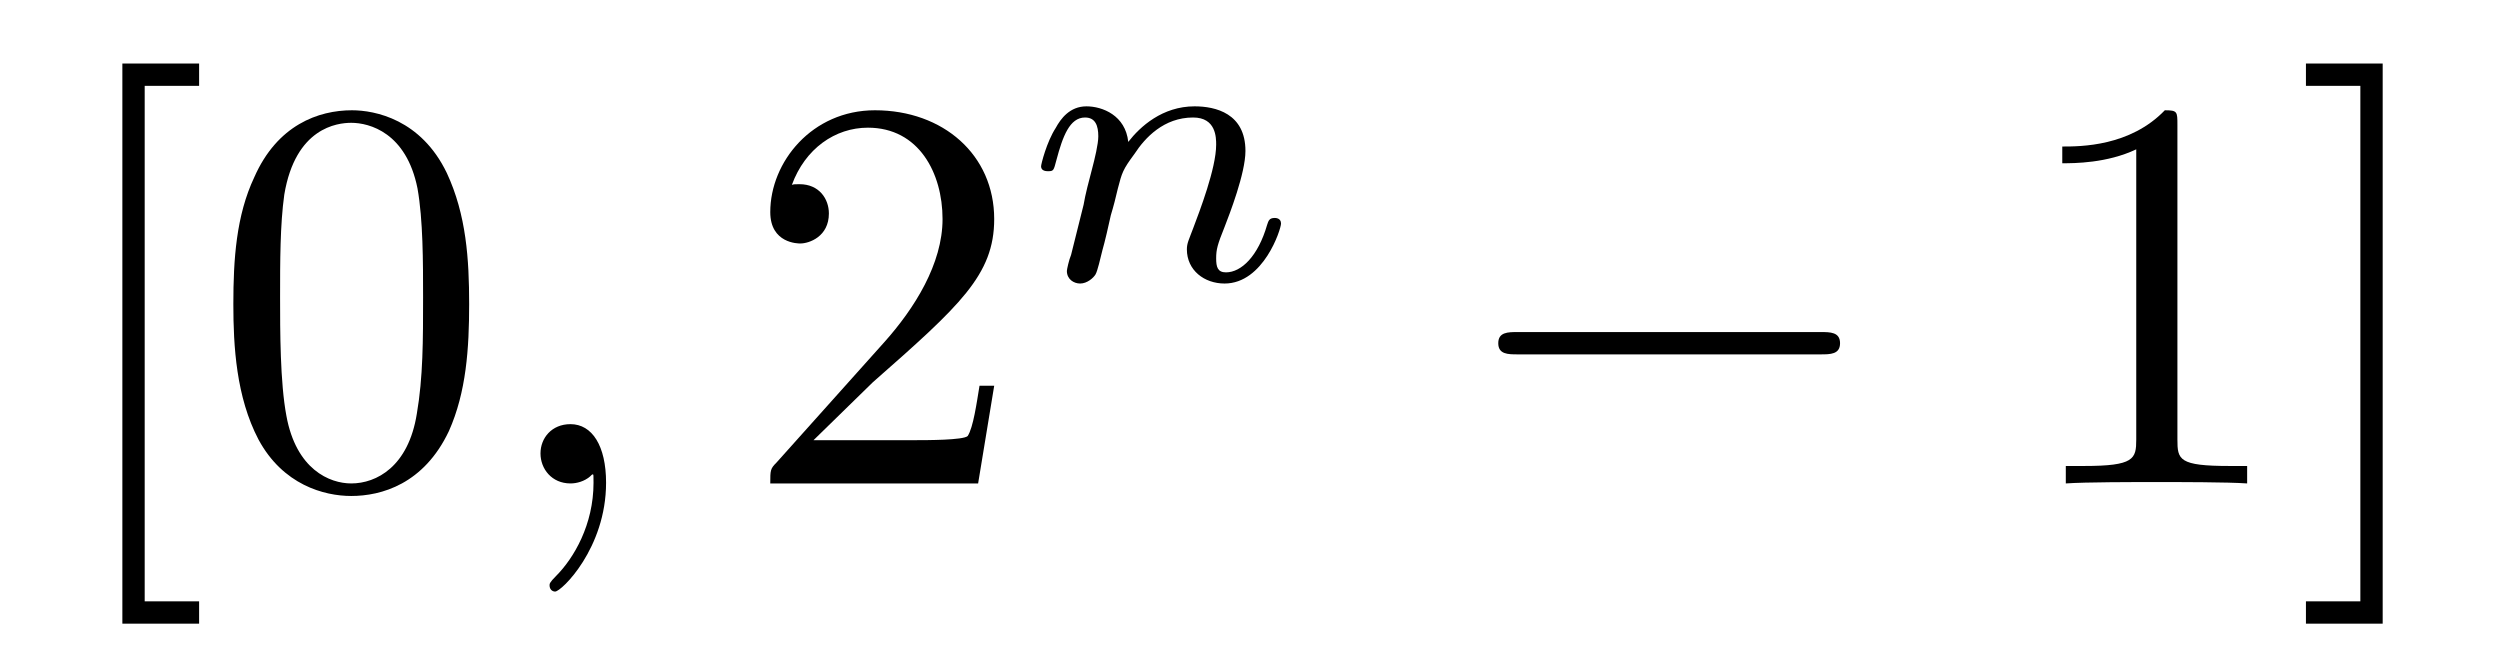<?xml version="1.0" encoding="UTF-8"?>
<svg xmlns="http://www.w3.org/2000/svg" xmlns:xlink="http://www.w3.org/1999/xlink" width="56pt" height="15pt" viewBox="0 0 56 15" version="1.1">
<defs>
<g>
<symbol overflow="visible" id="glyph0-0">
<path style="stroke:none;" d=""/>
</symbol>
<symbol overflow="visible" id="glyph0-1">
<path style="stroke:none;" d="M 3.203 3.141 L 3.203 2.641 L 1.984 2.641 L 1.984 -8.906 L 3.203 -8.906 L 3.203 -9.406 L 1.484 -9.406 L 1.484 3.141 Z M 3.203 3.141 "/>
</symbol>
<symbol overflow="visible" id="glyph0-2">
<path style="stroke:none;" d="M 5.766 -4.016 C 5.766 -5.016 5.703 -6.016 5.266 -6.953 C 4.688 -8.156 3.656 -8.359 3.141 -8.359 C 2.391 -8.359 1.469 -8.031 0.953 -6.859 C 0.547 -6 0.484 -5.016 0.484 -4.016 C 0.484 -3.078 0.547 -1.938 1.047 -0.984 C 1.594 0.031 2.516 0.281 3.125 0.281 C 3.797 0.281 4.75 0.016 5.312 -1.172 C 5.703 -2.047 5.766 -3.031 5.766 -4.016 Z M 3.125 0 C 2.641 0 1.891 -0.312 1.672 -1.516 C 1.531 -2.266 1.531 -3.422 1.531 -4.172 C 1.531 -4.969 1.531 -5.797 1.625 -6.469 C 1.875 -7.969 2.812 -8.078 3.125 -8.078 C 3.531 -8.078 4.359 -7.859 4.609 -6.609 C 4.734 -5.906 4.734 -4.953 4.734 -4.172 C 4.734 -3.219 4.734 -2.375 4.594 -1.562 C 4.406 -0.375 3.688 0 3.125 0 Z M 3.125 0 "/>
</symbol>
<symbol overflow="visible" id="glyph0-3">
<path style="stroke:none;" d="M 1.594 -0.969 L 2.922 -2.266 C 4.875 -3.984 5.641 -4.672 5.641 -5.922 C 5.641 -7.359 4.5 -8.359 2.969 -8.359 C 1.562 -8.359 0.625 -7.203 0.625 -6.078 C 0.625 -5.375 1.25 -5.375 1.297 -5.375 C 1.5 -5.375 1.938 -5.531 1.938 -6.047 C 1.938 -6.375 1.719 -6.703 1.281 -6.703 C 1.172 -6.703 1.156 -6.703 1.109 -6.688 C 1.406 -7.5 2.078 -7.969 2.812 -7.969 C 3.953 -7.969 4.484 -6.953 4.484 -5.922 C 4.484 -4.922 3.859 -3.922 3.172 -3.156 L 0.766 -0.469 C 0.625 -0.328 0.625 -0.297 0.625 0 L 5.281 0 L 5.641 -2.188 L 5.312 -2.188 C 5.25 -1.812 5.172 -1.25 5.047 -1.062 C 4.953 -0.969 4.125 -0.969 3.859 -0.969 Z M 1.594 -0.969 "/>
</symbol>
<symbol overflow="visible" id="glyph0-4">
<path style="stroke:none;" d="M 3.688 -8.031 C 3.688 -8.328 3.688 -8.359 3.406 -8.359 C 2.625 -7.547 1.516 -7.547 1.109 -7.547 L 1.109 -7.172 C 1.375 -7.172 2.109 -7.172 2.766 -7.484 L 2.766 -0.984 C 2.766 -0.547 2.719 -0.391 1.594 -0.391 L 1.188 -0.391 L 1.188 0 C 1.625 -0.031 2.719 -0.031 3.219 -0.031 C 3.719 -0.031 4.812 -0.031 5.25 0 L 5.25 -0.391 L 4.859 -0.391 C 3.719 -0.391 3.688 -0.531 3.688 -0.984 Z M 3.688 -8.031 "/>
</symbol>
<symbol overflow="visible" id="glyph0-5">
<path style="stroke:none;" d="M 2 -9.406 L 0.281 -9.406 L 0.281 -8.906 L 1.5 -8.906 L 1.5 2.641 L 0.281 2.641 L 0.281 3.141 L 2 3.141 Z M 2 -9.406 "/>
</symbol>
<symbol overflow="visible" id="glyph1-0">
<path style="stroke:none;" d=""/>
</symbol>
<symbol overflow="visible" id="glyph1-1">
<path style="stroke:none;" d="M 2.547 -0.016 C 2.547 -0.844 2.234 -1.328 1.75 -1.328 C 1.328 -1.328 1.078 -1.016 1.078 -0.672 C 1.078 -0.328 1.328 0 1.75 0 C 1.891 0 2.062 -0.047 2.188 -0.156 C 2.219 -0.188 2.234 -0.203 2.25 -0.203 C 2.266 -0.203 2.266 -0.188 2.266 -0.016 C 2.266 0.922 1.828 1.672 1.422 2.078 C 1.281 2.219 1.281 2.25 1.281 2.281 C 1.281 2.375 1.344 2.422 1.406 2.422 C 1.547 2.422 2.547 1.453 2.547 -0.016 Z M 2.547 -0.016 "/>
</symbol>
<symbol overflow="visible" id="glyph2-0">
<path style="stroke:none;" d=""/>
</symbol>
<symbol overflow="visible" id="glyph2-1">
<path style="stroke:none;" d="M 1.078 -0.547 C 1.031 -0.438 0.984 -0.219 0.984 -0.188 C 0.984 0 1.141 0.094 1.281 0.094 C 1.438 0.094 1.578 -0.031 1.625 -0.109 C 1.672 -0.188 1.734 -0.469 1.781 -0.656 C 1.828 -0.812 1.922 -1.219 1.969 -1.438 C 2.031 -1.641 2.078 -1.828 2.125 -2.031 C 2.219 -2.391 2.234 -2.453 2.5 -2.812 C 2.734 -3.172 3.156 -3.625 3.812 -3.625 C 4.328 -3.625 4.328 -3.172 4.328 -3.016 C 4.328 -2.484 3.953 -1.516 3.812 -1.141 C 3.719 -0.891 3.672 -0.812 3.672 -0.672 C 3.672 -0.203 4.062 0.094 4.516 0.094 C 5.391 0.094 5.781 -1.125 5.781 -1.25 C 5.781 -1.375 5.656 -1.375 5.641 -1.375 C 5.516 -1.375 5.5 -1.312 5.469 -1.219 C 5.266 -0.516 4.891 -0.156 4.547 -0.156 C 4.359 -0.156 4.328 -0.281 4.328 -0.469 C 4.328 -0.672 4.359 -0.781 4.516 -1.172 C 4.625 -1.453 4.984 -2.375 4.984 -2.875 C 4.984 -3.719 4.312 -3.875 3.844 -3.875 C 3.125 -3.875 2.625 -3.422 2.359 -3.078 C 2.297 -3.672 1.781 -3.875 1.422 -3.875 C 1.047 -3.875 0.844 -3.594 0.734 -3.391 C 0.531 -3.078 0.406 -2.578 0.406 -2.531 C 0.406 -2.422 0.531 -2.422 0.562 -2.422 C 0.688 -2.422 0.688 -2.438 0.75 -2.672 C 0.891 -3.203 1.047 -3.625 1.391 -3.625 C 1.625 -3.625 1.688 -3.438 1.688 -3.203 C 1.688 -3.031 1.609 -2.703 1.547 -2.469 C 1.484 -2.234 1.391 -1.875 1.359 -1.672 Z M 1.078 -0.547 "/>
</symbol>
<symbol overflow="visible" id="glyph3-0">
<path style="stroke:none;" d=""/>
</symbol>
<symbol overflow="visible" id="glyph3-1">
<path style="stroke:none;" d="M 8.266 -2.891 C 8.484 -2.891 8.703 -2.891 8.703 -3.141 C 8.703 -3.391 8.484 -3.391 8.266 -3.391 L 1.484 -3.391 C 1.266 -3.391 1.047 -3.391 1.047 -3.141 C 1.047 -2.891 1.266 -2.891 1.484 -2.891 Z M 8.266 -2.891 "/>
</symbol>
</g>
</defs>
<g id="surface1">
<g style="fill:rgb(0%,0%,0%);fill-opacity:1;">
  <use xlink:href="#glyph0-1" x="1.257" y="10.829"/>
</g>
<g style="fill:rgb(0%,0%,0%);fill-opacity:1;">
  <use xlink:href="#glyph0-2" x="4.743" y="10.829"/>
</g>
<g style="fill:rgb(0%,0%,0%);fill-opacity:1;">
  <use xlink:href="#glyph1-1" x="11.029" y="10.829"/>
</g>
<g style="fill:rgb(0%,0%,0%);fill-opacity:1;">
  <use xlink:href="#glyph0-3" x="16.629" y="10.829"/>
</g>
<g style="fill:rgb(0%,0%,0%);fill-opacity:1;">
  <use xlink:href="#glyph2-1" x="22.914" y="6.257"/>
</g>
<g style="fill:rgb(0%,0%,0%);fill-opacity:1;">
  <use xlink:href="#glyph3-1" x="32.514" y="10.829"/>
</g>
<g style="fill:rgb(0%,0%,0%);fill-opacity:1;">
  <use xlink:href="#glyph0-4" x="45.086" y="10.829"/>
</g>
<g style="fill:rgb(0%,0%,0%);fill-opacity:1;">
  <use xlink:href="#glyph0-5" x="51.372" y="10.829"/>
</g>
</g>
</svg>
